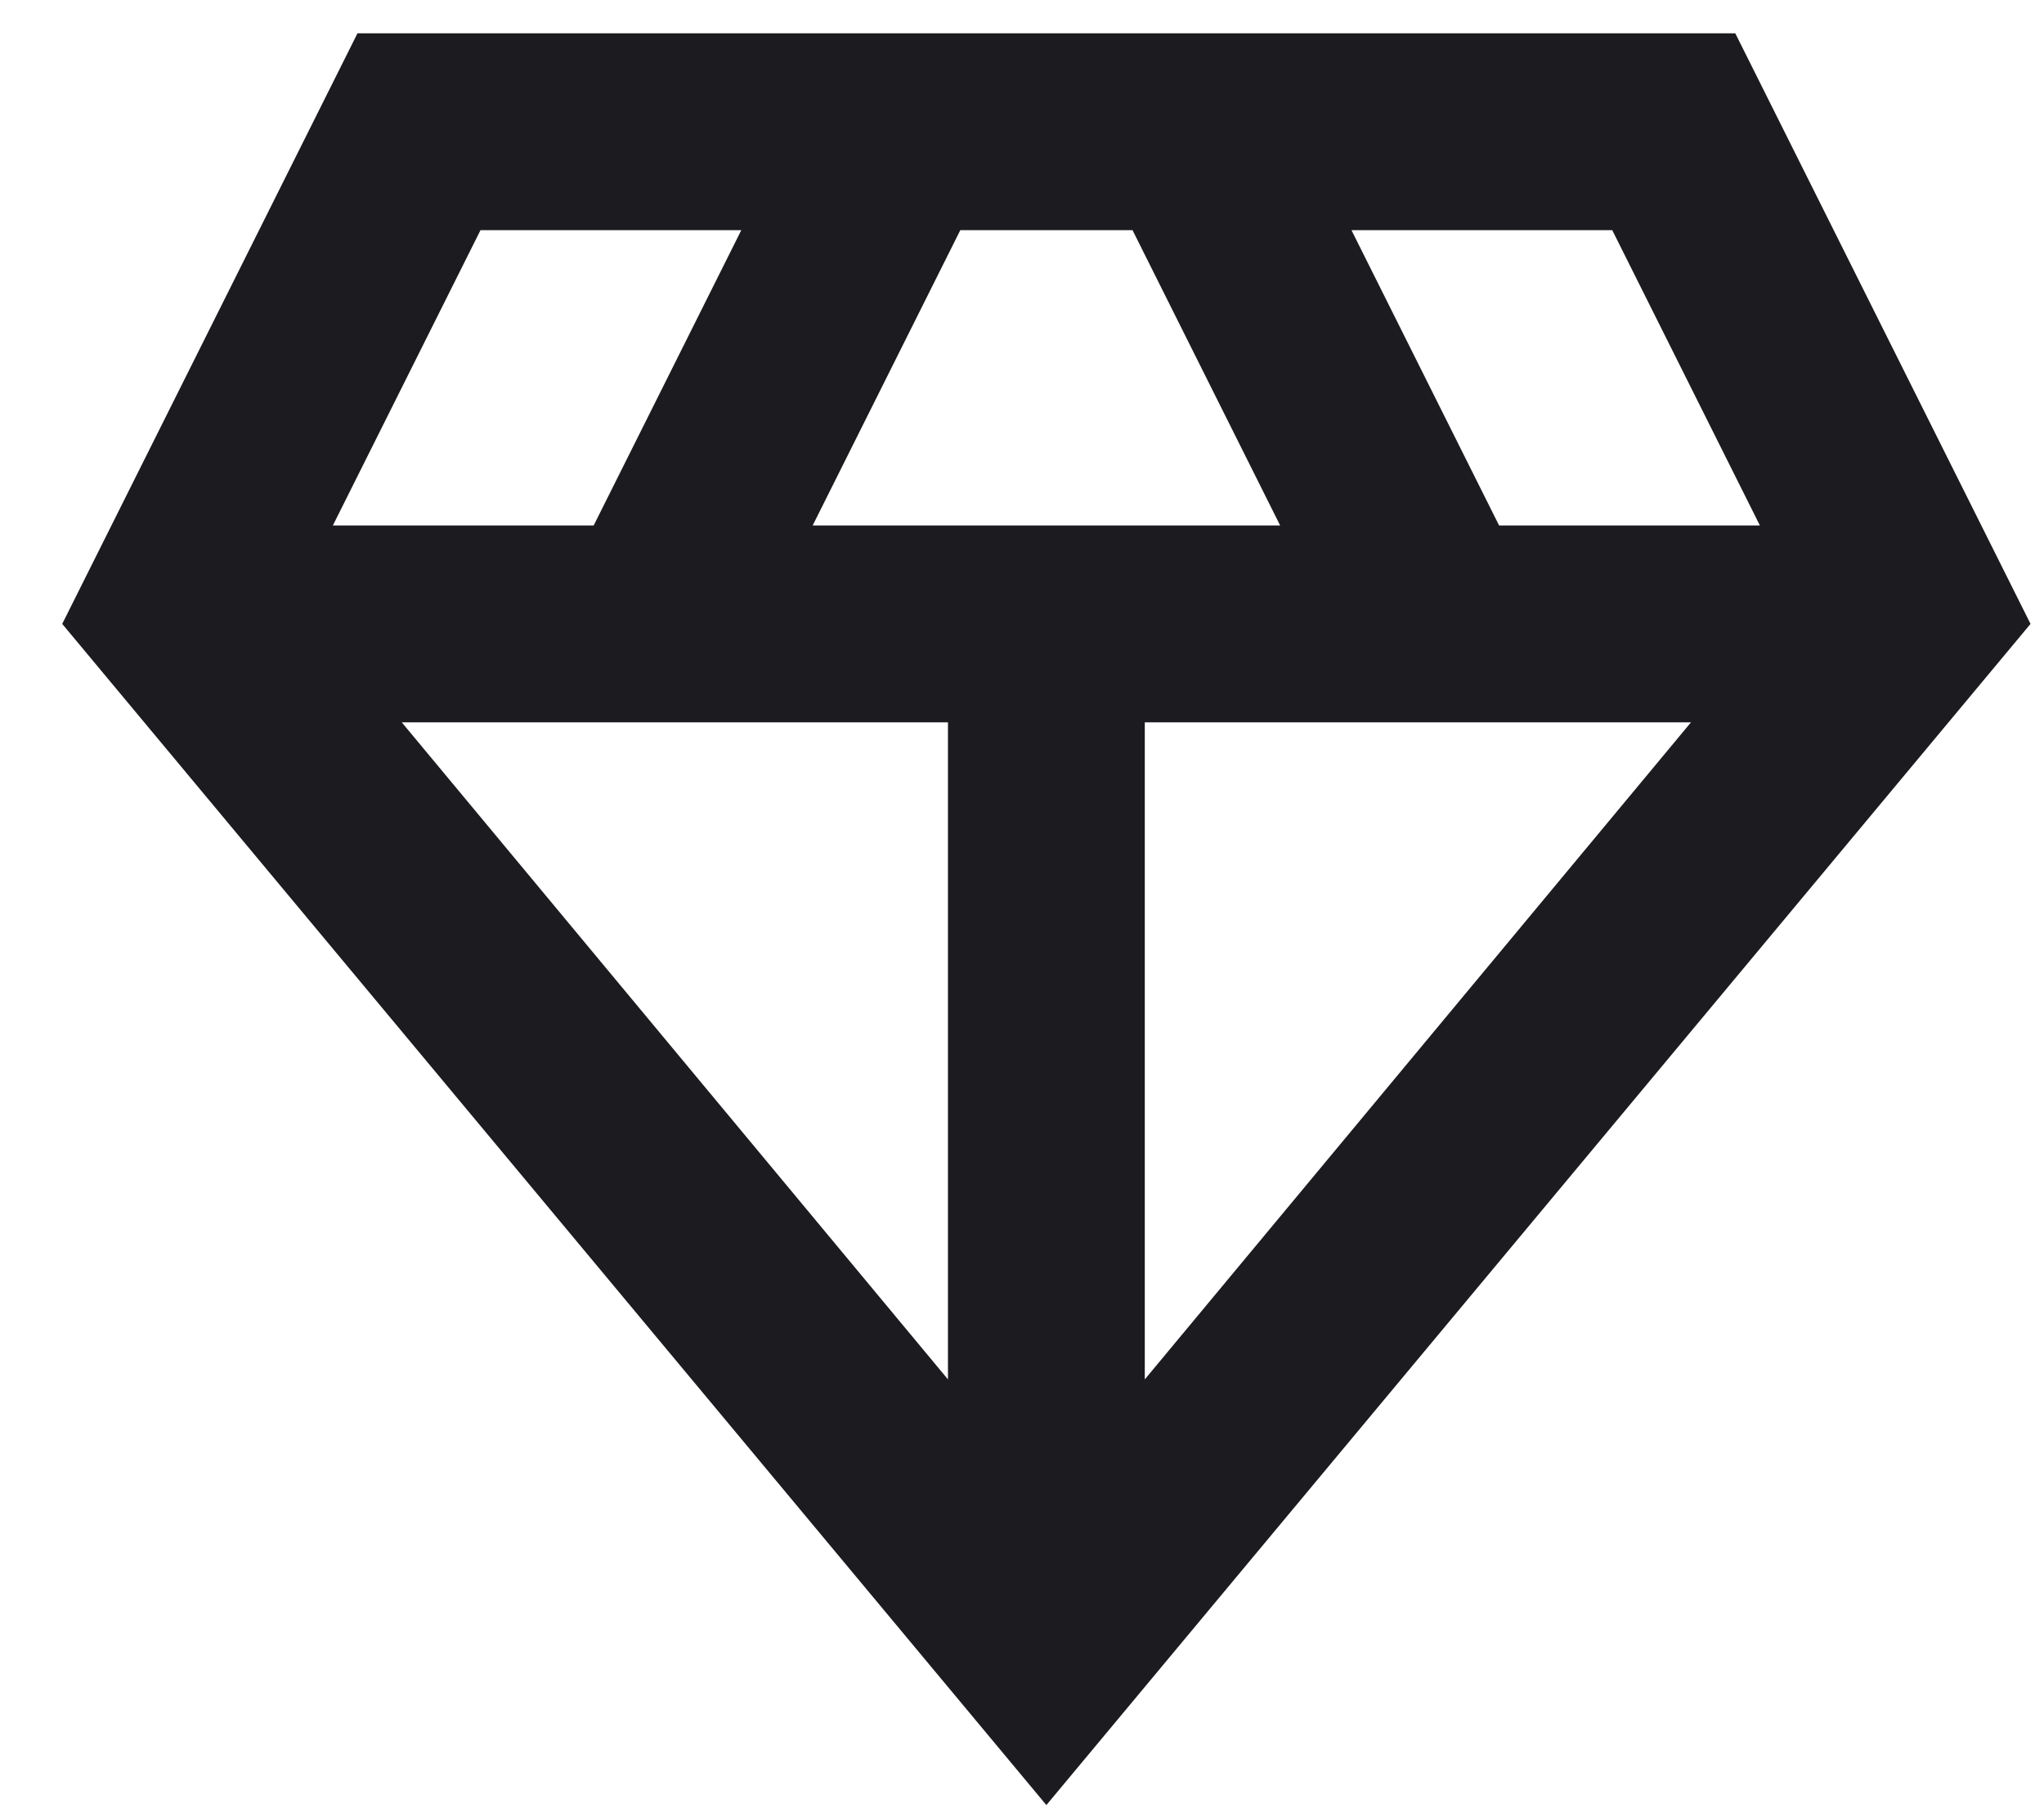 <svg width="27" height="24" viewBox="0 0 27 24" fill="none" xmlns="http://www.w3.org/2000/svg">
<path d="M13.822 23.84L0.822 8.24L4.722 0.44L22.922 0.44L26.822 8.24L13.822 23.84ZM10.735 6.94L16.91 6.94L14.96 3.04L12.685 3.04L10.735 6.94ZM12.522 18.218L12.522 9.54L5.307 9.54L12.522 18.218ZM15.122 18.218L22.337 9.54L15.122 9.54L15.122 18.218ZM19.802 6.94L23.247 6.94L21.297 3.04L17.852 3.04L19.802 6.94ZM4.397 6.94L7.842 6.94L9.792 3.04L6.347 3.04L4.397 6.94Z" fill="#1C1B1F"/>
</svg>
